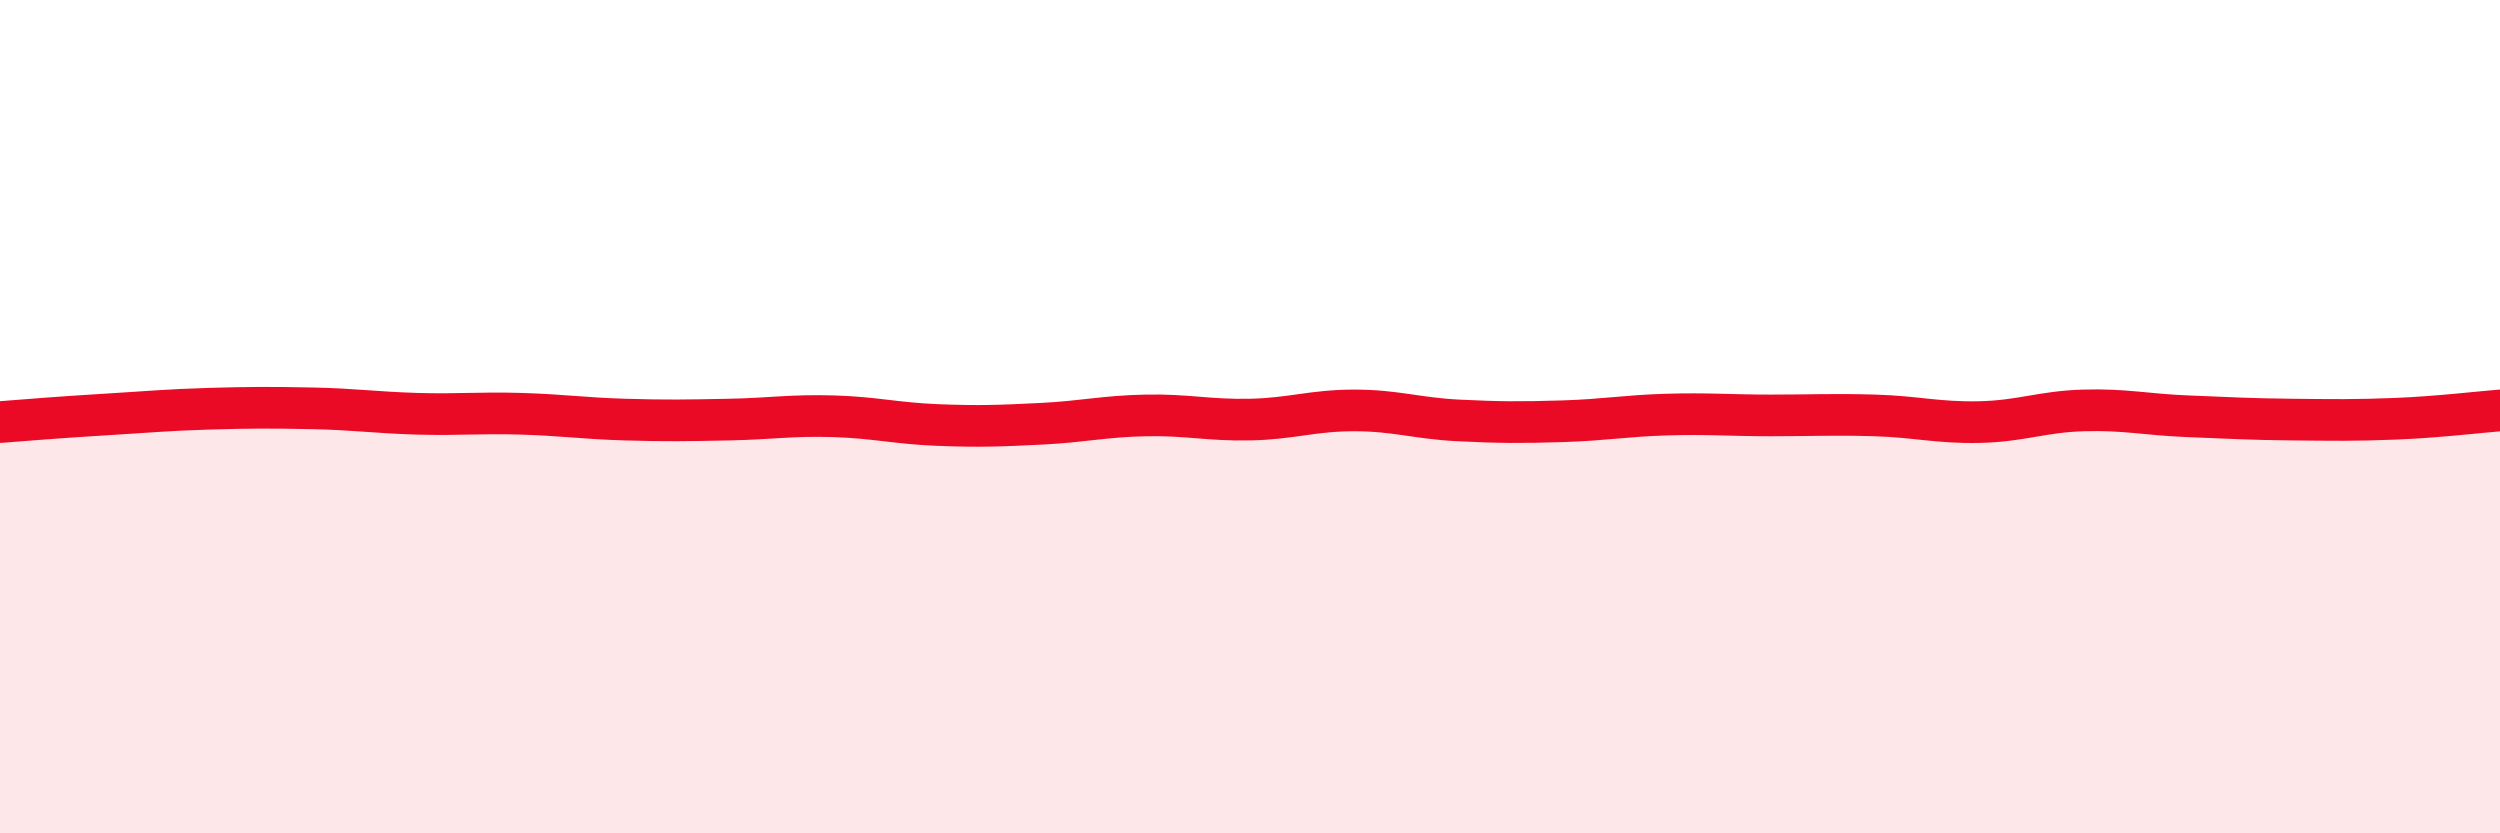 
    <svg width="60" height="20" viewBox="0 0 60 20" xmlns="http://www.w3.org/2000/svg">
      <path
        d="M 0,10.13 C 0.5,10.09 1.5,10.01 2.5,9.95 C 3.5,9.89 4,9.84 5,9.81 C 6,9.78 6.5,9.78 7.5,9.8 C 8.5,9.82 9,9.9 10,9.93 C 11,9.96 11.5,9.9 12.5,9.93 C 13.5,9.96 14,10.04 15,10.07 C 16,10.1 16.5,10.09 17.5,10.07 C 18.5,10.05 19,9.96 20,9.99 C 21,10.02 21.5,10.16 22.5,10.2 C 23.5,10.24 24,10.22 25,10.17 C 26,10.12 26.5,9.99 27.5,9.97 C 28.5,9.95 29,10.09 30,10.07 C 31,10.05 31.5,9.85 32.5,9.85 C 33.5,9.85 34,10.04 35,10.09 C 36,10.14 36.5,10.14 37.5,10.11 C 38.5,10.08 39,9.98 40,9.95 C 41,9.92 41.5,9.97 42.5,9.97 C 43.5,9.97 44,9.94 45,9.97 C 46,10 46.5,10.15 47.5,10.13 C 48.5,10.11 49,9.88 50,9.85 C 51,9.82 51.5,9.95 52.5,9.99 C 53.5,10.03 54,10.06 55,10.07 C 56,10.08 56.5,10.09 57.5,10.05 C 58.5,10.01 59.5,9.89 60,9.85L60 20L0 20Z"
        fill="#EB0A25"
        opacity="0.1"
        stroke-linecap="round"
        stroke-linejoin="round"
      />
      <path
        d="M 0,10.13 C 0.5,10.09 1.5,10.01 2.5,9.95 C 3.5,9.89 4,9.84 5,9.81 C 6,9.78 6.5,9.78 7.5,9.8 C 8.5,9.82 9,9.9 10,9.93 C 11,9.96 11.5,9.9 12.5,9.93 C 13.5,9.96 14,10.04 15,10.07 C 16,10.1 16.5,10.09 17.5,10.07 C 18.5,10.05 19,9.96 20,9.99 C 21,10.02 21.5,10.16 22.5,10.2 C 23.5,10.24 24,10.22 25,10.17 C 26,10.12 26.5,9.99 27.5,9.97 C 28.5,9.95 29,10.09 30,10.07 C 31,10.05 31.5,9.85 32.5,9.85 C 33.5,9.85 34,10.04 35,10.09 C 36,10.14 36.5,10.14 37.5,10.11 C 38.5,10.08 39,9.98 40,9.95 C 41,9.92 41.5,9.97 42.5,9.97 C 43.5,9.97 44,9.94 45,9.97 C 46,10 46.5,10.15 47.5,10.13 C 48.5,10.11 49,9.88 50,9.85 C 51,9.82 51.5,9.95 52.5,9.99 C 53.5,10.03 54,10.06 55,10.07 C 56,10.08 56.5,10.09 57.5,10.05 C 58.5,10.01 59.5,9.89 60,9.85"
        stroke="#EB0A25"
        stroke-width="1"
        fill="none"
        stroke-linecap="round"
        stroke-linejoin="round"
      />
    </svg>
  